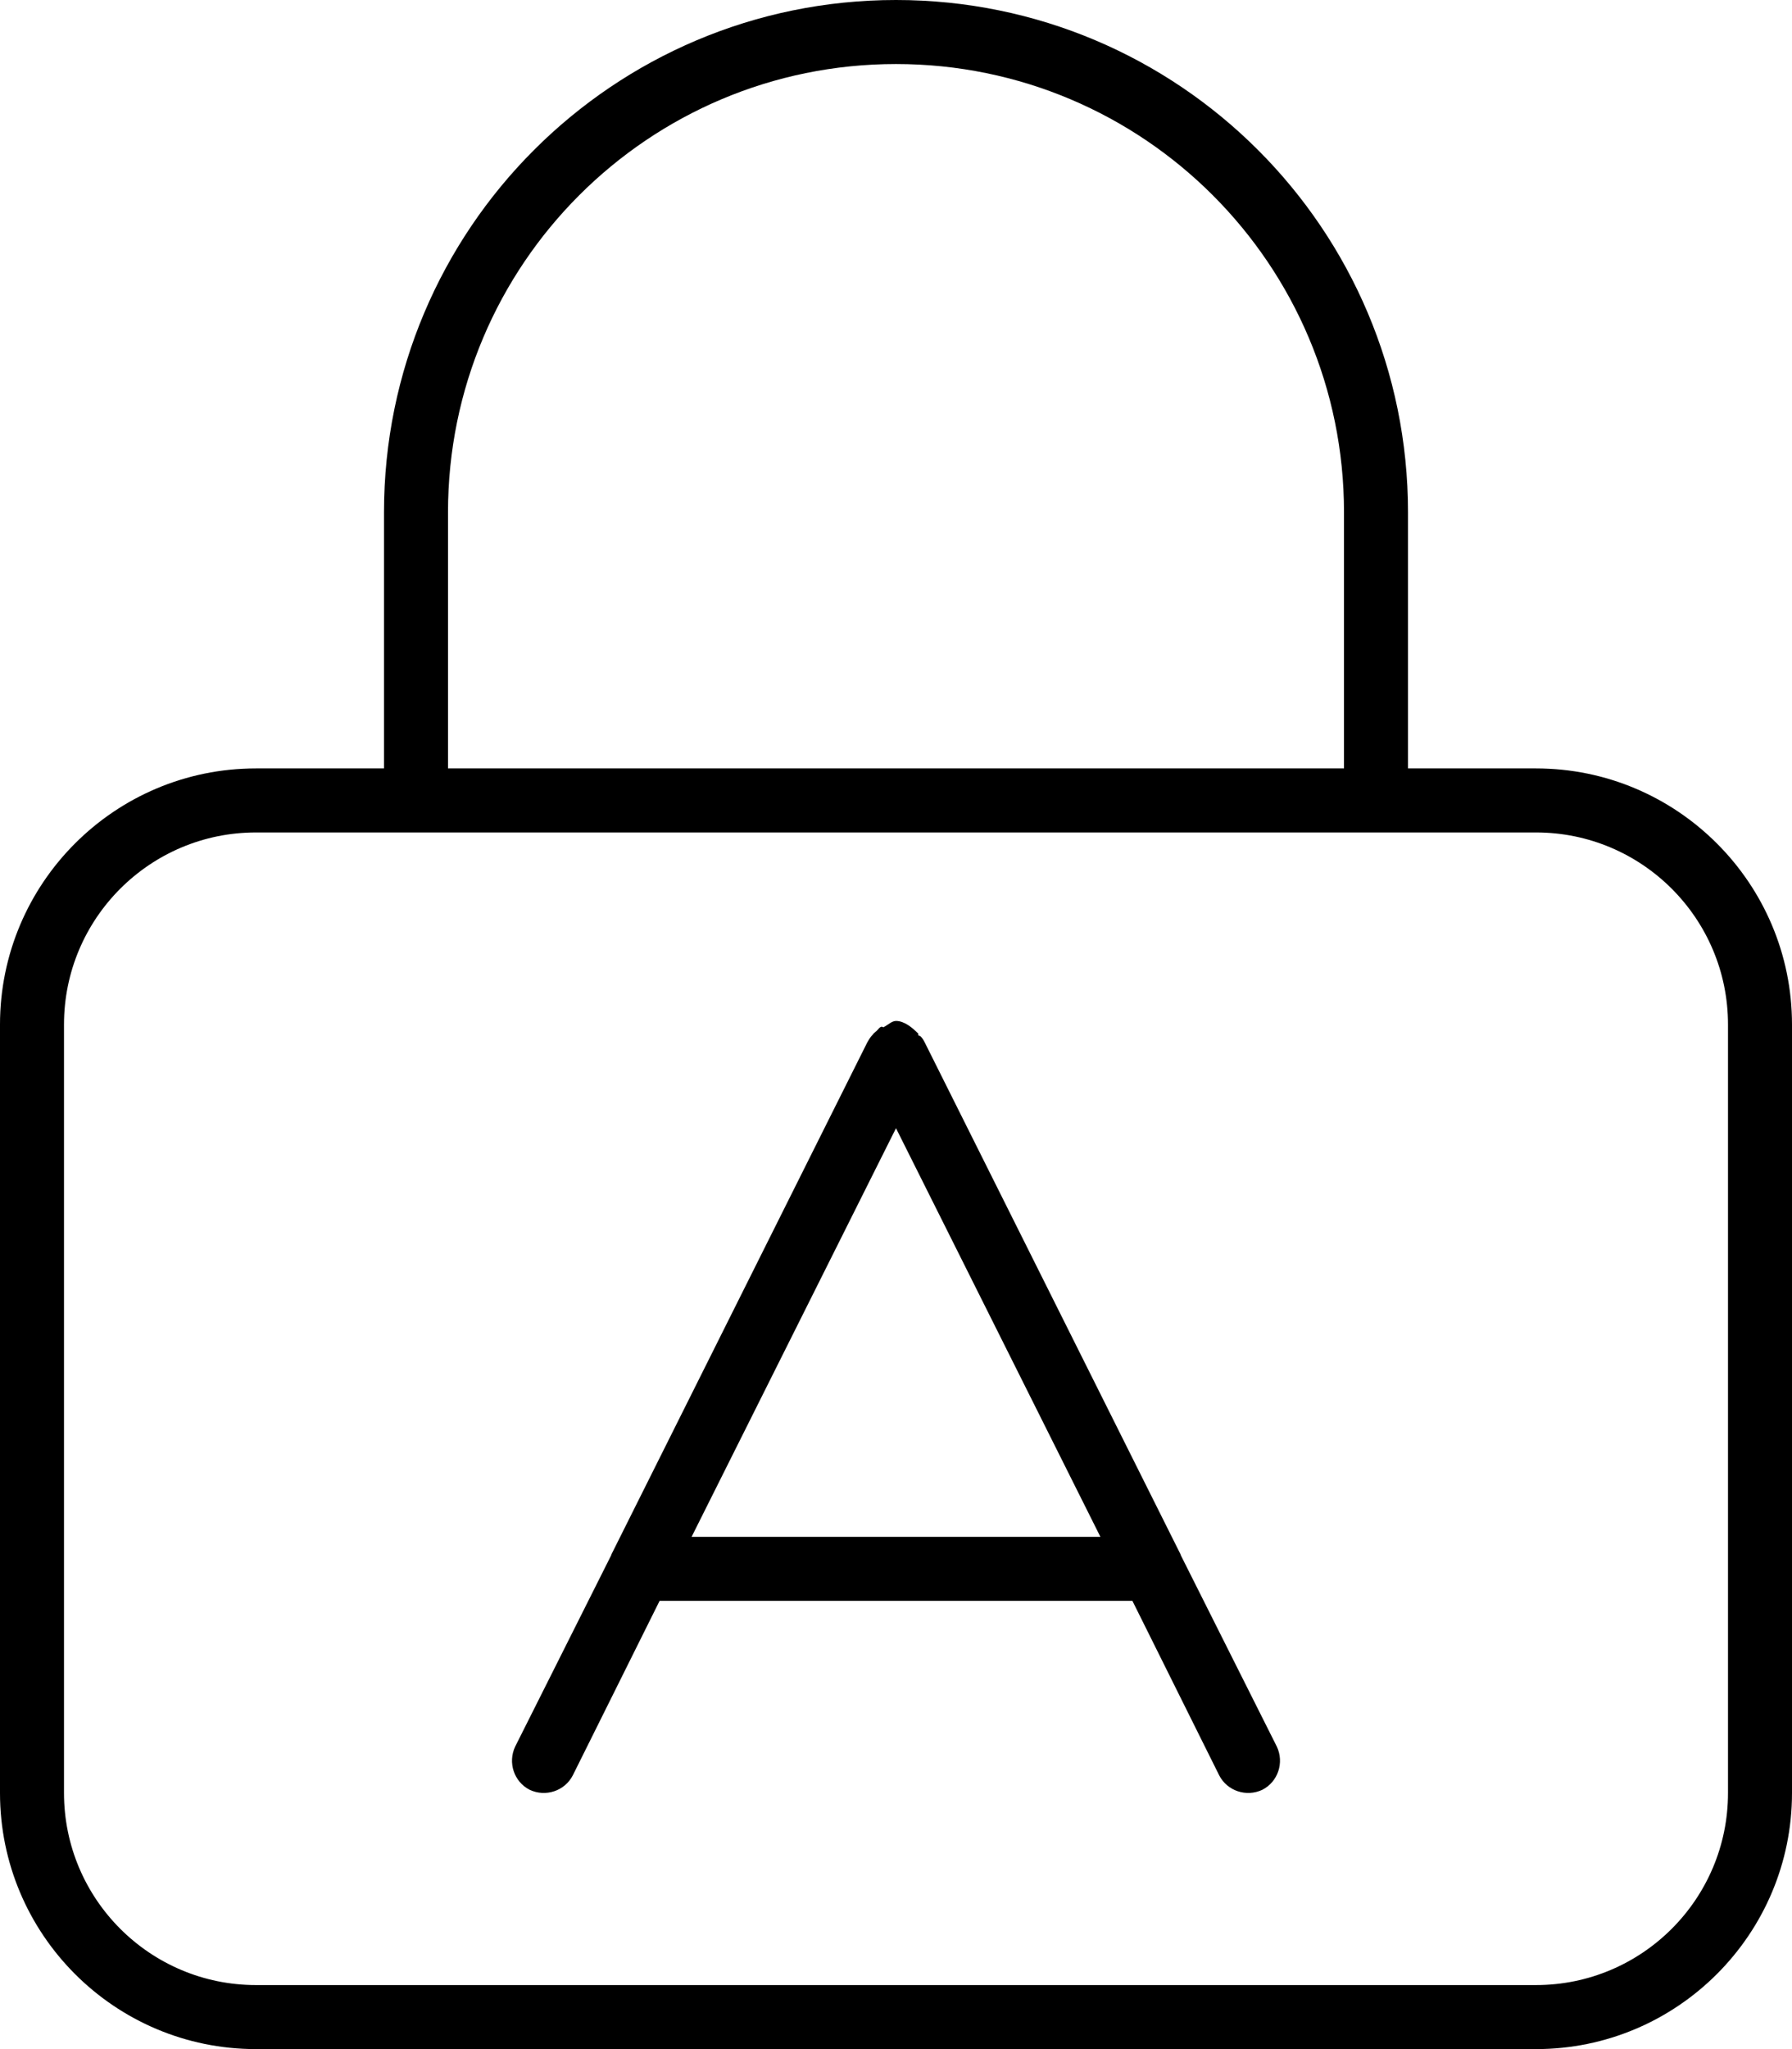 <svg xmlns="http://www.w3.org/2000/svg" viewBox="0 0 448 512"><!--! Font Awesome Pro 6.3.0 by @fontawesome - https://fontawesome.com License - https://fontawesome.com/license (Commercial License) Copyright 2023 Fonticons, Inc. --><path d="M152.9 388.3L216.8 260.5C217.2 259.8 217.6 259.1 218.2 258.5C218.4 258.2 218.7 258 218.9 257.8C219.5 257.4 220.1 256.1 220.8 256.7C221.9 256.2 222.9 255.1 224 255.1C226.1 255.1 228.1 256.8 229.5 258.2C229.8 258.4 229.1 258.6 230.1 258.9C230.6 259.4 230.9 259.9 231.2 260.5L295.1 388.3C295.1 388.4 295.2 388.5 295.2 388.6L319.2 436.4C321.1 440.4 319.5 445.2 315.6 447.2C311.6 449.1 306.8 447.5 304.8 443.6L283.1 400H164.9L143.2 443.6C141.2 447.5 136.4 449.1 132.4 447.2C128.5 445.2 126.9 440.4 128.8 436.4L152.8 388.6C152.8 388.5 152.9 388.4 152.9 388.3H152.9zM172.9 384H275.1L224 281.9L172.9 384zM224 0C294.7 0 352 57.31 352 128V192H384C419.3 192 448 220.7 448 256V448C448 483.3 419.3 512 384 512H64C28.65 512 0 483.3 0 448V256C0 220.7 28.65 192 64 192H96V128C96 57.31 153.3 0 224 0zM224 16C162.1 16 112 66.14 112 128V192H336V128C336 66.14 285.9 16 224 16zM16 256V448C16 474.5 37.49 496 64 496H384C410.5 496 432 474.5 432 448V256C432 229.5 410.5 208 384 208H64C37.49 208 16 229.5 16 256z"/></svg>